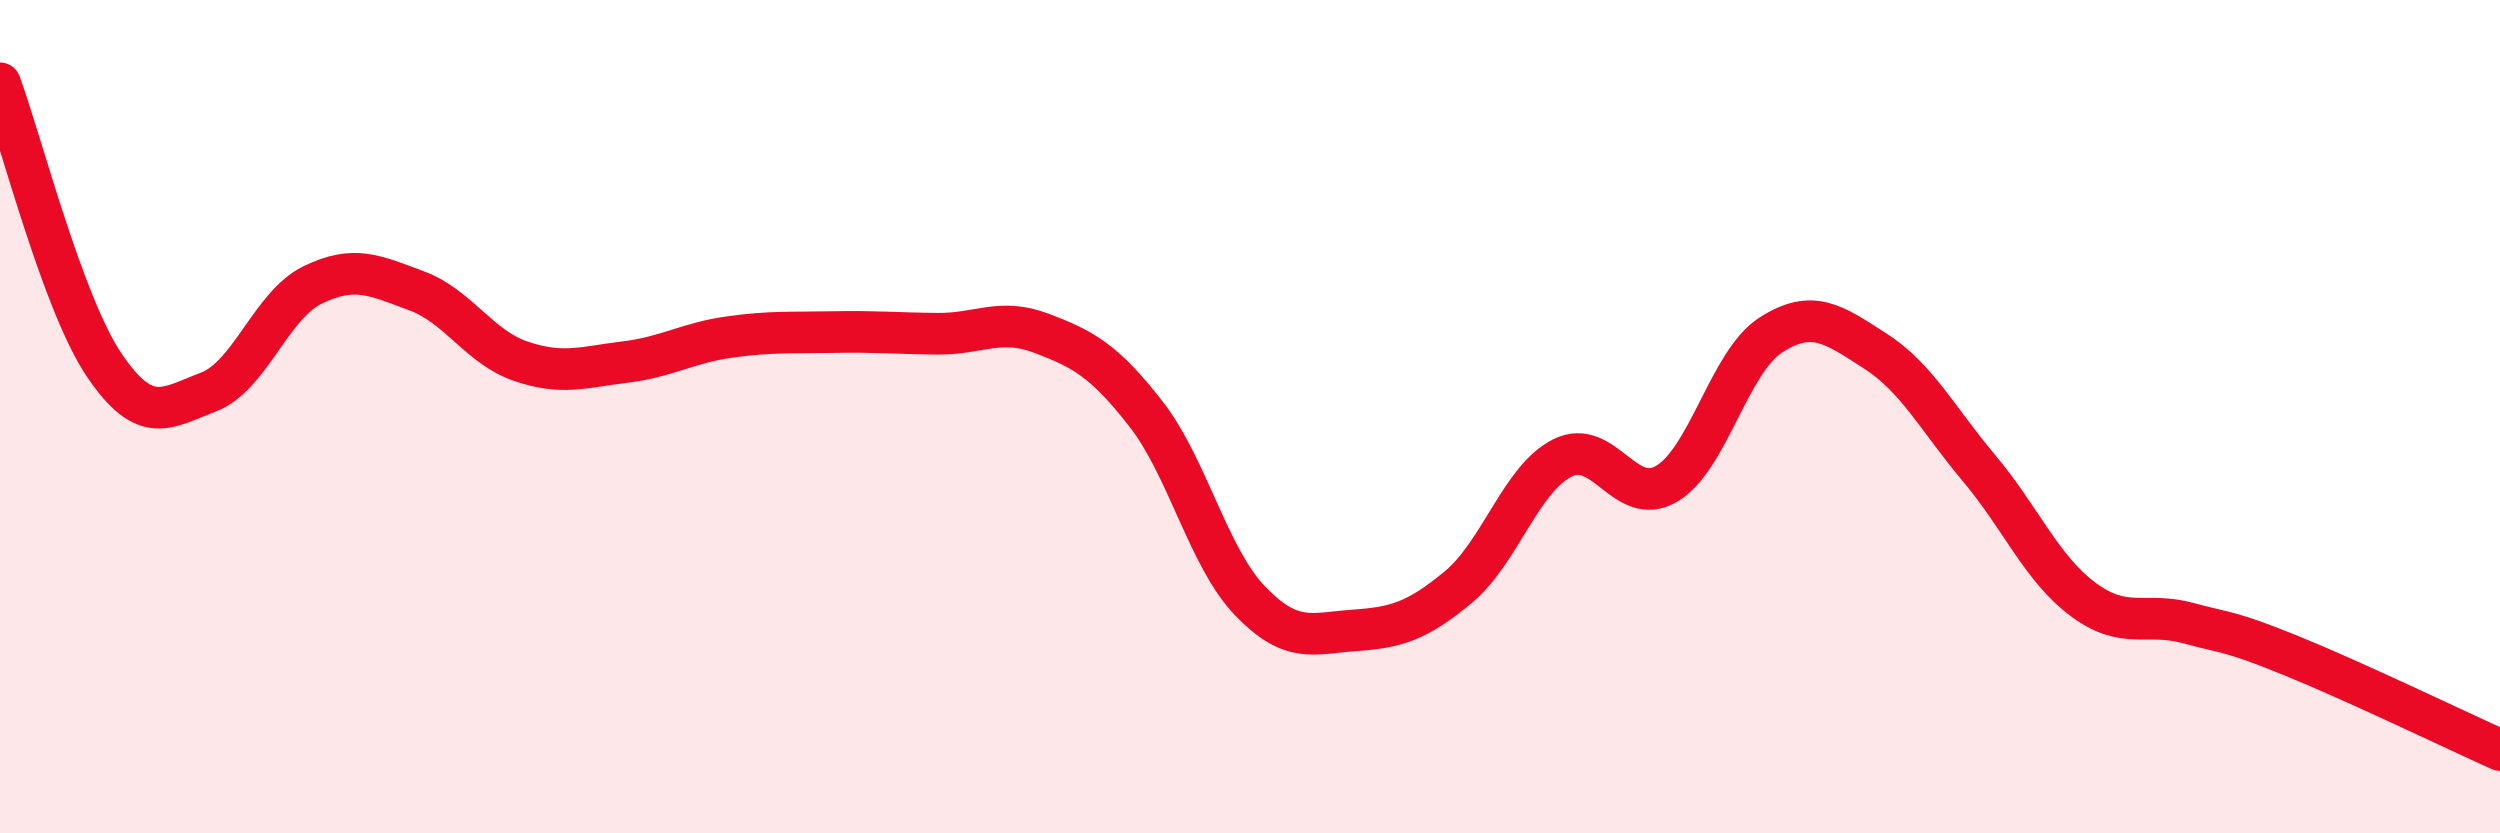 
    <svg width="60" height="20" viewBox="0 0 60 20" xmlns="http://www.w3.org/2000/svg">
      <path
        d="M 0,2 C 0.5,3.35 1.5,7.28 2.5,8.76 C 3.5,10.24 4,9.79 5,9.41 C 6,9.03 6.5,7.33 7.5,6.84 C 8.5,6.35 9,6.61 10,6.98 C 11,7.35 11.5,8.33 12.5,8.67 C 13.5,9.01 14,8.81 15,8.69 C 16,8.57 16.5,8.23 17.5,8.09 C 18.5,7.95 19,7.99 20,7.97 C 21,7.95 21.5,8 22.5,8.01 C 23.5,8.02 24,7.62 25,8 C 26,8.38 26.5,8.65 27.5,9.93 C 28.5,11.21 29,13.38 30,14.42 C 31,15.46 31.5,15.2 32.5,15.13 C 33.5,15.06 34,14.92 35,14.09 C 36,13.26 36.5,11.49 37.5,10.99 C 38.5,10.49 39,12.2 40,11.61 C 41,11.02 41.5,8.68 42.5,8.04 C 43.5,7.4 44,7.78 45,8.42 C 46,9.06 46.5,10.05 47.5,11.24 C 48.5,12.43 49,13.65 50,14.39 C 51,15.13 51.5,14.68 52.5,14.95 C 53.5,15.22 53.5,15.13 55,15.74 C 56.5,16.35 59,17.55 60,18L60 20L0 20Z"
        fill="#EB0A25"
        opacity="0.1"
        stroke-linecap="round"
        stroke-linejoin="round"
      />
      <path
        d="M 0,2 C 0.5,3.35 1.5,7.28 2.5,8.76 C 3.5,10.24 4,9.79 5,9.41 C 6,9.03 6.5,7.33 7.5,6.84 C 8.5,6.35 9,6.61 10,6.98 C 11,7.35 11.5,8.33 12.5,8.67 C 13.5,9.01 14,8.81 15,8.69 C 16,8.57 16.5,8.23 17.5,8.09 C 18.5,7.95 19,7.99 20,7.97 C 21,7.95 21.5,8 22.5,8.01 C 23.5,8.02 24,7.62 25,8 C 26,8.38 26.5,8.65 27.5,9.93 C 28.5,11.21 29,13.38 30,14.42 C 31,15.46 31.5,15.2 32.5,15.13 C 33.5,15.06 34,14.92 35,14.09 C 36,13.26 36.5,11.49 37.5,10.99 C 38.5,10.49 39,12.2 40,11.61 C 41,11.02 41.5,8.68 42.5,8.04 C 43.5,7.4 44,7.78 45,8.42 C 46,9.06 46.5,10.05 47.5,11.24 C 48.5,12.43 49,13.65 50,14.39 C 51,15.13 51.5,14.68 52.5,14.95 C 53.5,15.22 53.5,15.13 55,15.74 C 56.5,16.35 59,17.55 60,18"
        stroke="#EB0A25"
        stroke-width="1"
        fill="none"
        stroke-linecap="round"
        stroke-linejoin="round"
      />
    </svg>
  